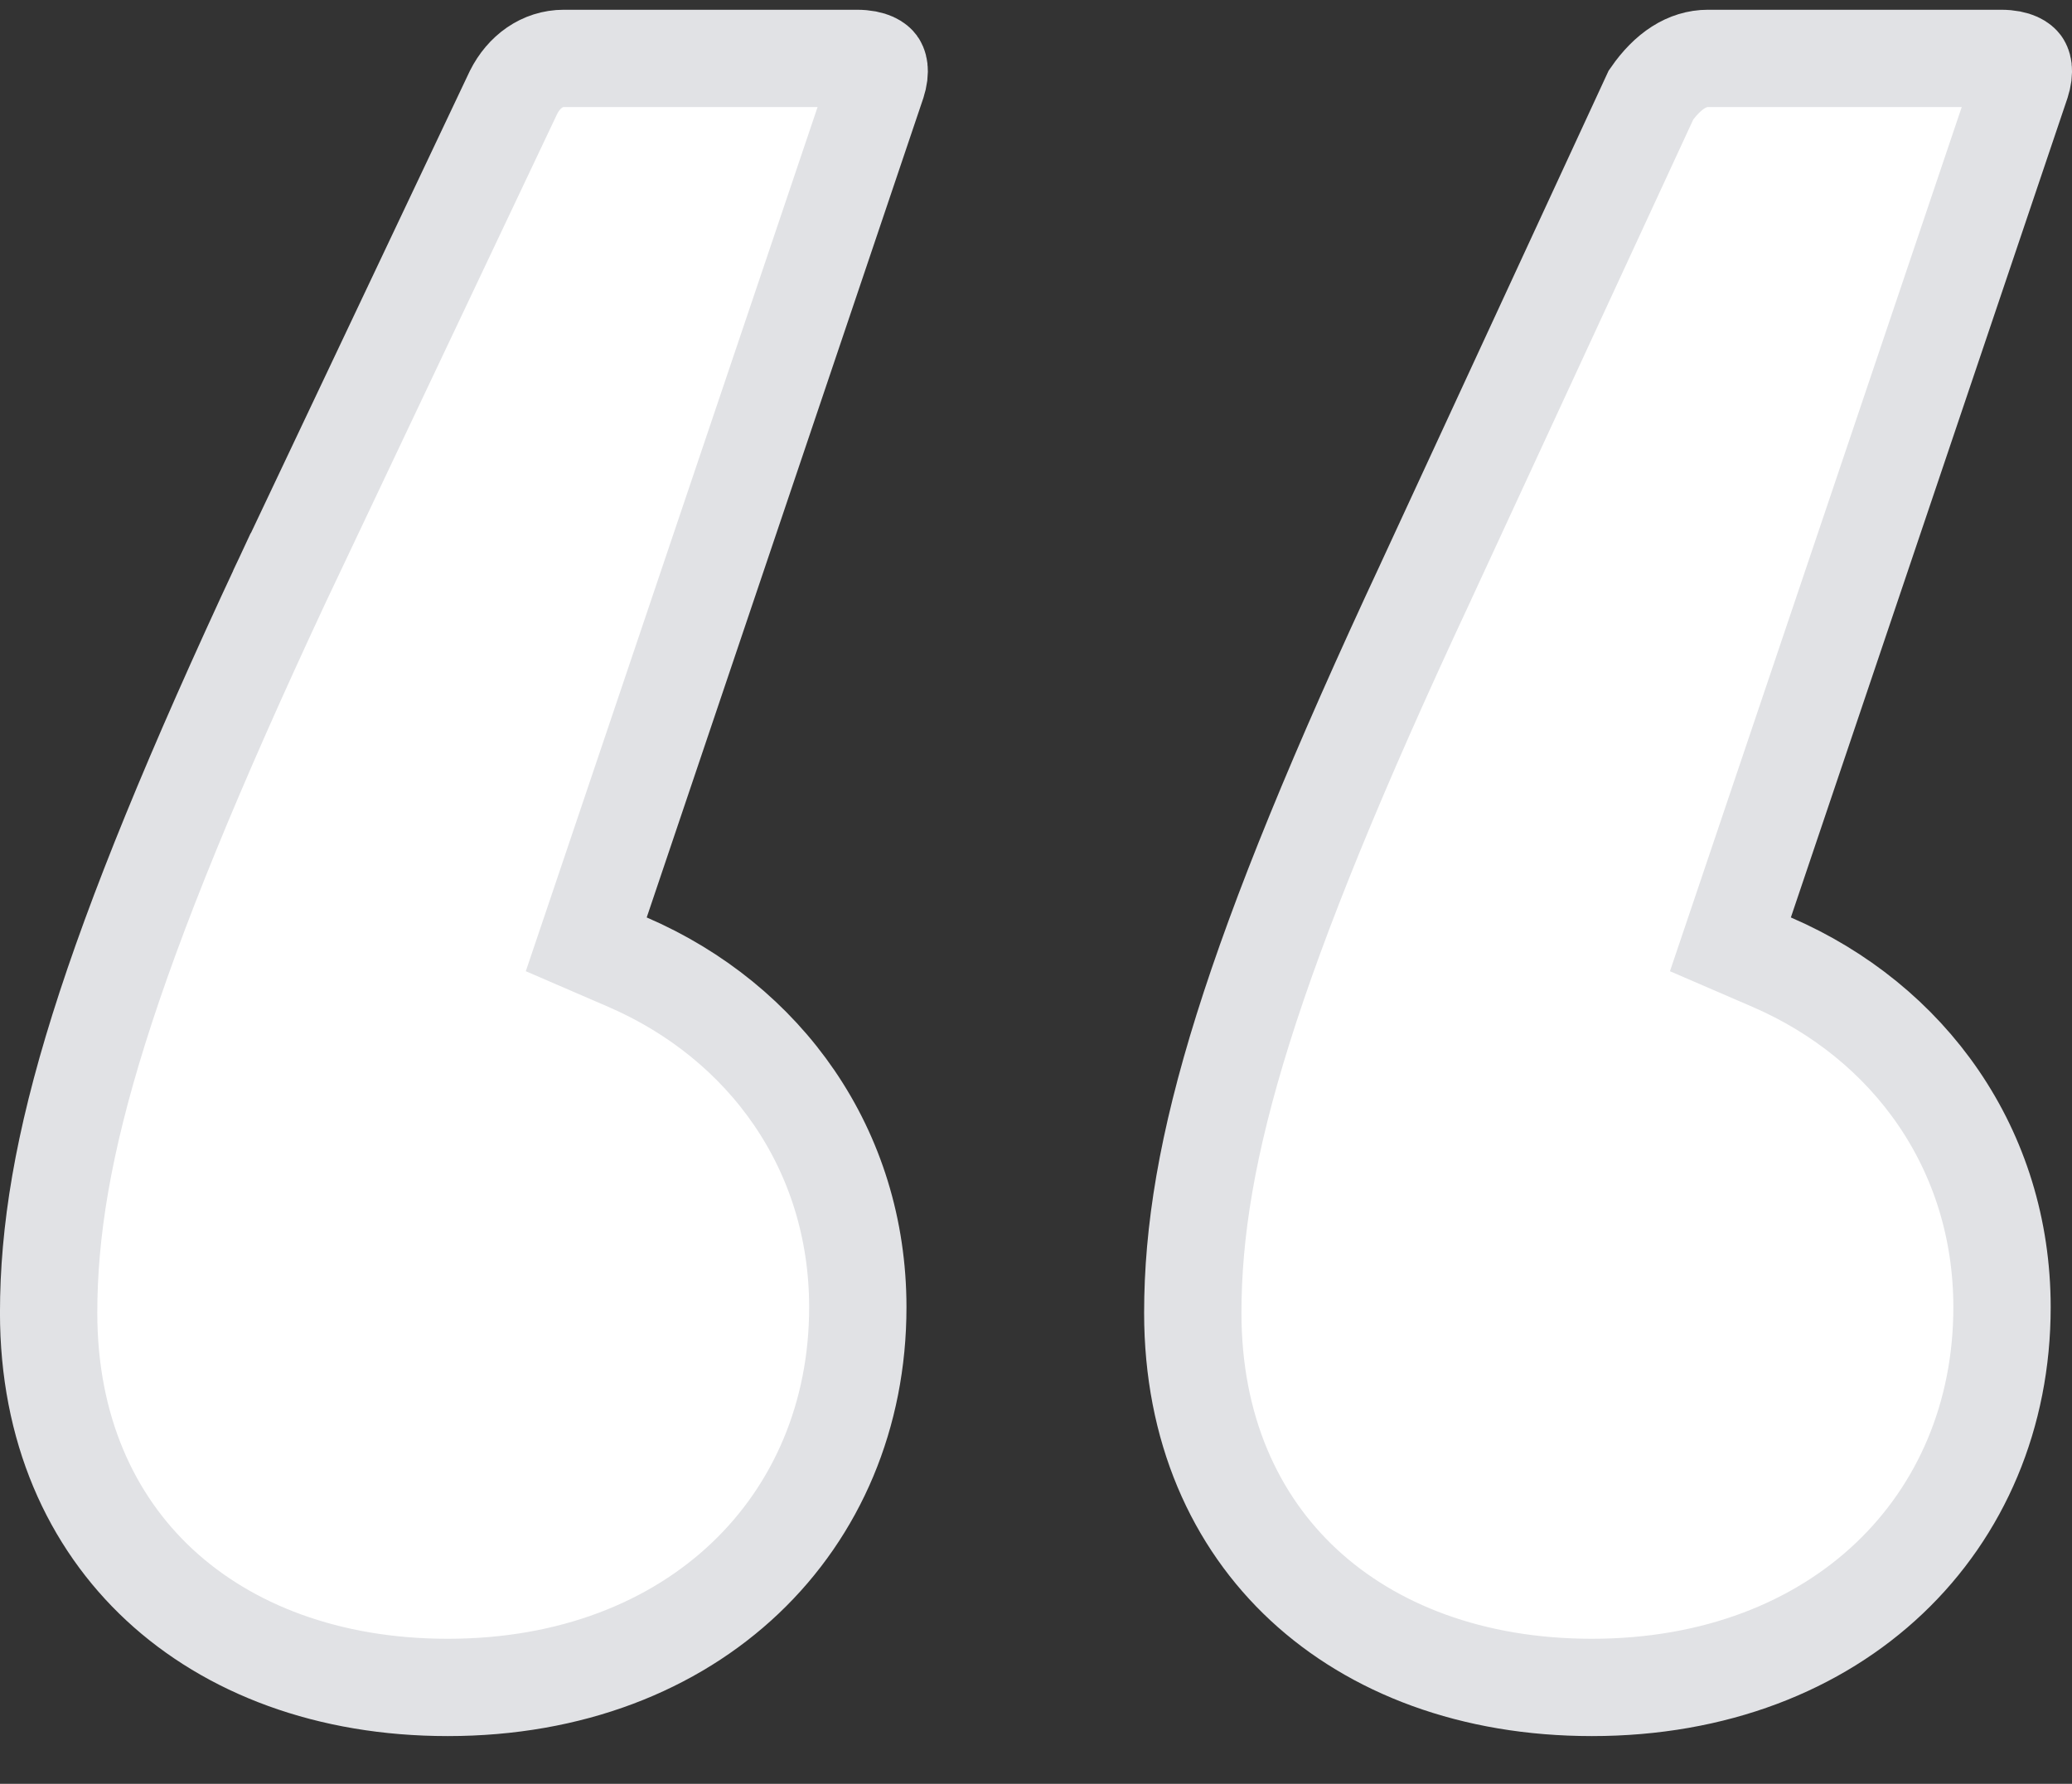 <svg xmlns="http://www.w3.org/2000/svg" width="36" height="31" viewBox="0 0 36 31" fill="none">
<rect x="0" y="0" width="36" height="31" fill="#333333" stroke="none"/>
<path d="M30.314 15.674L30.065 16.411L30.78 16.72C33.181 17.757 34.784 19.982 34.784 22.718C34.784 26.467 31.94 29.325 27.658 29.325C25.582 29.325 23.853 28.659 22.651 27.543C21.455 26.432 20.724 24.823 20.724 22.815C20.724 20.018 21.704 16.683 24.775 10.108L24.776 10.105L28.685 1.651C28.98 1.226 29.318 1.015 29.675 1.015L34.765 1.015C35.049 1.015 35.121 1.109 35.127 1.117C35.133 1.124 35.194 1.211 35.115 1.451C35.115 1.451 35.115 1.452 35.114 1.453L30.314 15.674ZM10.435 15.674L10.186 16.411L10.901 16.72C13.302 17.757 14.904 19.982 14.904 22.718C14.904 26.467 12.061 29.325 7.779 29.325C5.703 29.325 3.974 28.659 2.772 27.543C1.576 26.432 0.845 24.823 0.845 22.815C0.845 20.018 1.825 16.684 4.894 10.11C4.895 10.11 4.895 10.109 4.895 10.108L8.923 1.604C9.104 1.245 9.422 1.015 9.796 1.015L14.885 1.015C15.17 1.015 15.242 1.109 15.248 1.117C15.253 1.124 15.315 1.211 15.236 1.451C15.236 1.451 15.236 1.452 15.235 1.453L10.435 15.674Z" fill="white" stroke="#E1E2E5" stroke-width="1.691"/>
</svg>